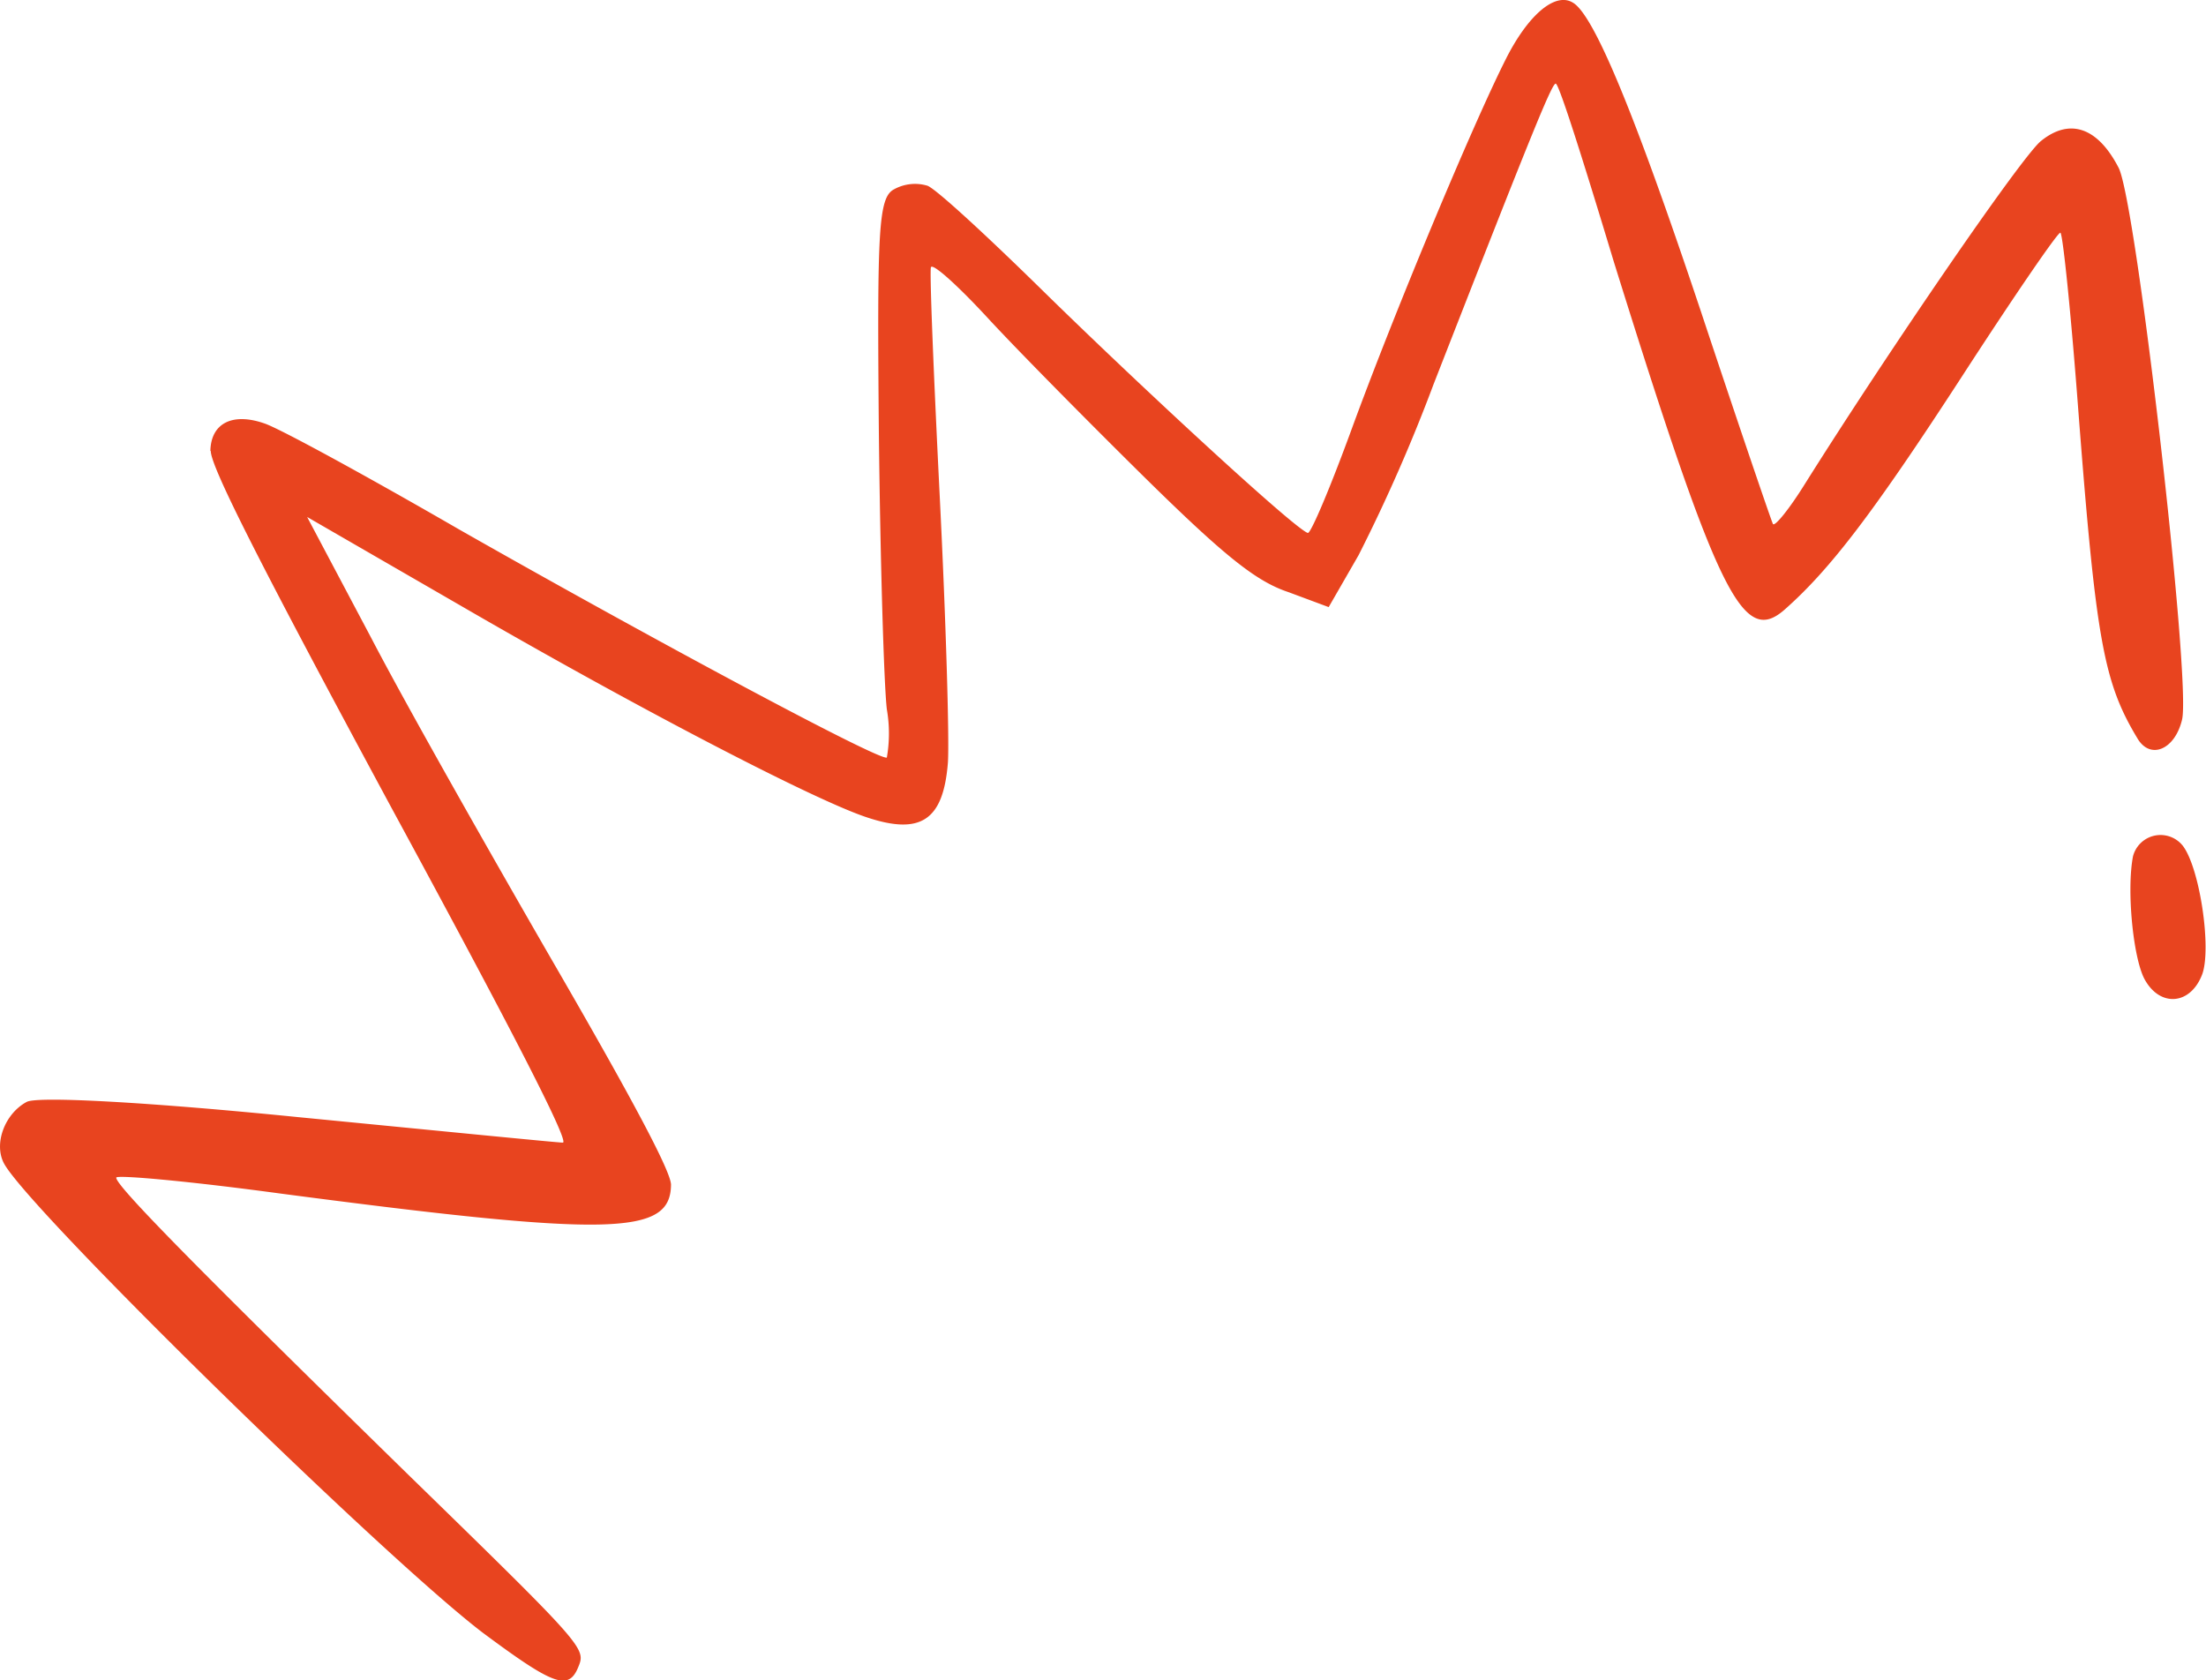 <svg xmlns="http://www.w3.org/2000/svg" viewBox="0 0 173.75 132.35"><g id="e7102280-d921-4cfe-aa24-09ddac3b33ec" data-name="Calque 2"><g id="e48b4cd3-993f-4eae-b212-38f48a4cffb0" data-name="Elements"><path d="M16.6,35.52c0,1.26,4,9.14,14.24,28.12C40.35,81.17,44.89,90,44.33,90c-.41,0-9.79-.93-20.77-2C11.82,86.82,3,86.33,2.11,86.79c-1.73.92-2.62,3.29-1.8,4.84,1.9,3.6,30,31.12,37.75,37,5.49,4.08,6.7,4.56,7.47,2.72.62-1.52.75-1.43-13.35-15.17C15.93,100.29,9,93.29,9.16,92.75,9.28,92.53,15,93.05,22,94c26.2,3.45,30.81,3.31,30.85-.68,0-1-2.82-6.37-9.26-17.49C38.49,67,32,55.55,29.25,50.27l-5.06-9.55L36.1,47.6c13.52,7.85,27.57,15.19,32,16.72s6.2.3,6.56-4.26c.12-1.89-.16-11.27-.64-20.87s-.81-17.75-.7-18.13,2.11,1.42,4.49,4,8,8.26,12.38,12.58c6.3,6.2,8.76,8.16,11.29,9l3.17,1.18,2.36-4.1a132,132,0,0,0,5.9-13.45c7.86-20.12,9.35-23.77,9.63-23.68s2.25,6.35,4.56,14C135.34,47,137.28,50.92,140.58,48c3.57-3.16,6.95-7.57,13.95-18.35,4.07-6.28,7.56-11.38,7.75-11.32s.84,6.38,1.42,14.09c1.39,18.09,2,21.34,4.65,25.74,1,1.7,2.94.91,3.51-1.46.75-2.94-3.61-40.9-5-43.5C165.2,10,163,9.29,160.76,11.1c-1.51,1.19-12.08,16.64-18.59,27-1.24,2-2.4,3.42-2.53,3.17s-2.7-7.79-5.66-16.7C128.81,9.1,125.55,1.14,123.87.2c-1.4-.84-3.53,1-5.27,4.46-2.67,5.3-8.83,20.08-12.14,29.14-1.65,4.52-3.2,8.2-3.45,8.18-1-.29-12.85-11.23-20.6-18.81-4.46-4.39-8.66-8.28-9.36-8.54a3.41,3.41,0,0,0-2.63.28c-1.24.65-1.34,3.17-1.2,19.05.11,10.11.4,20,.63,21.91a11.07,11.07,0,0,1,0,3.8c-.56.29-18.52-9.34-33.64-17.94-7.32-4.23-14.22-8-15.39-8.38-2.53-.88-4.21,0-4.25,2.17Z" style="fill:#e8441f;fill-rule:evenodd"></path><path d="M168,67.45c-.51,2.65,0,7.88.88,9.62,1.21,2.3,3.66,2.12,4.58-.35.73-2.06-.2-8.32-1.52-10.08A2.24,2.24,0,0,0,168,67.45Z" style="fill:#e8441f;fill-rule:evenodd"></path></g></g></svg>